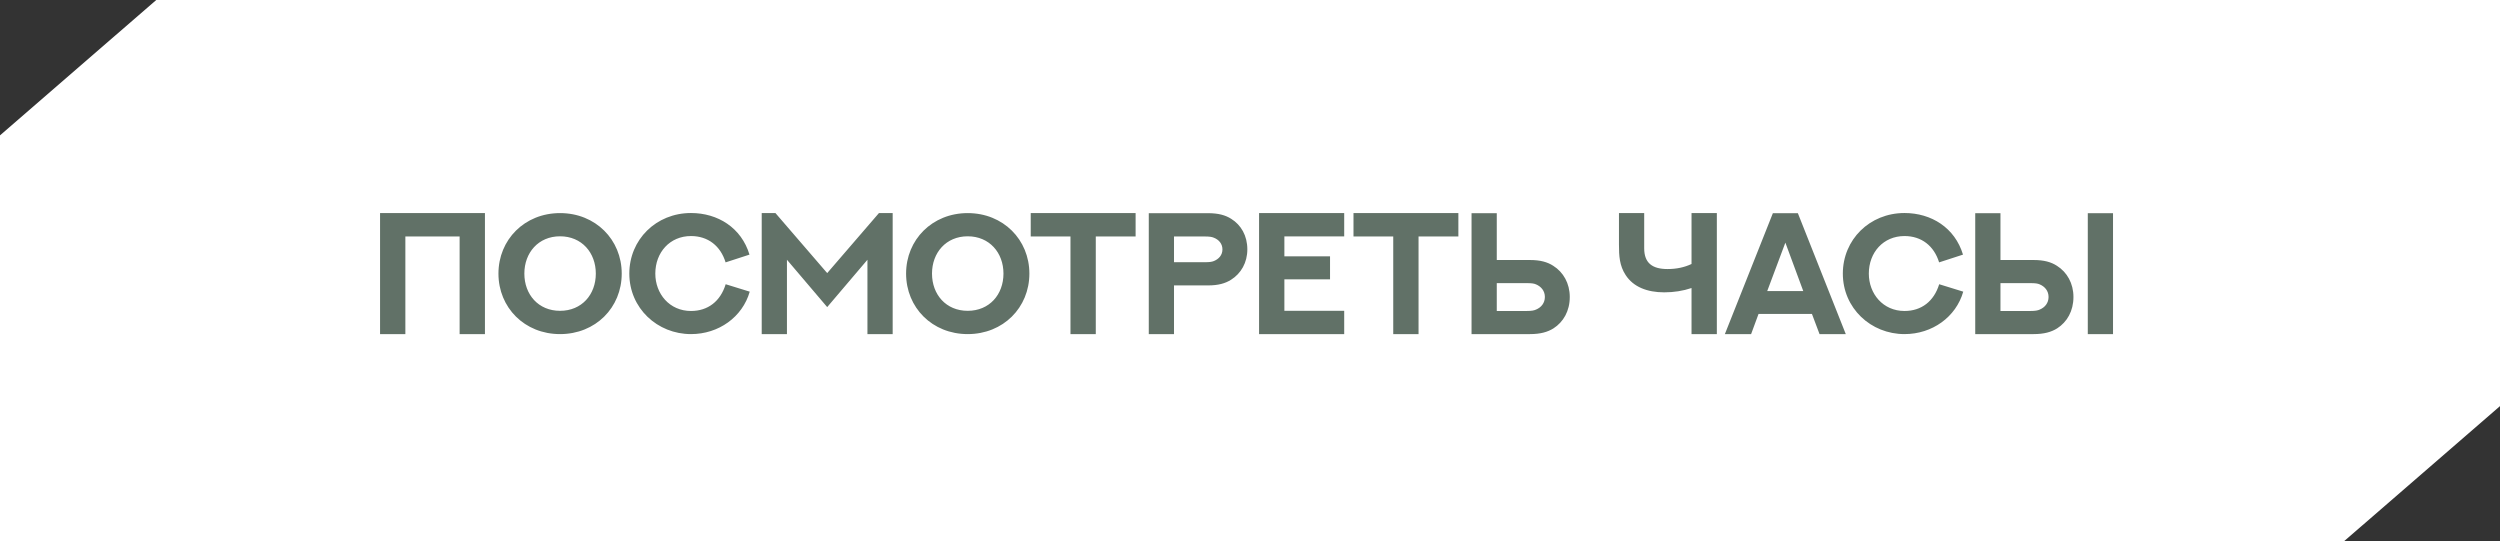 <?xml version="1.0" encoding="UTF-8"?> <svg xmlns="http://www.w3.org/2000/svg" width="217" height="47" viewBox="0 0 217 47" fill="none"><rect x="0" y="0" width="217" height="47" fill="#333333" stroke="none"/><path d="M0 11.75L13.562 0H27.125H54.25H108.5H217V23.5V35.25L203.438 47H189.875H162.75H108.5H0V23.5V11.75Z" fill="white"></path><path d="M32.989 18.497H42.093V29H39.895V20.526H35.186V29H32.989V18.497ZM53.966 23.748C53.966 26.7 51.695 29 48.612 29C45.535 29 43.265 26.7 43.265 23.748C43.265 20.804 45.535 18.497 48.612 18.497C51.695 18.497 53.966 20.804 53.966 23.748ZM51.717 23.748C51.717 21.939 50.501 20.511 48.612 20.511C46.729 20.511 45.514 21.939 45.514 23.748C45.514 25.565 46.729 26.979 48.612 26.979C50.501 26.979 51.717 25.565 51.717 23.748ZM65.055 22.101L62.982 22.774C62.543 21.346 61.459 20.489 59.979 20.489C58.141 20.489 56.881 21.91 56.881 23.748C56.881 25.499 58.111 26.993 59.979 26.993C61.451 26.993 62.535 26.151 62.989 24.671L65.077 25.316C64.447 27.52 62.381 29 59.979 29C57.057 29 54.625 26.752 54.625 23.748C54.625 20.804 56.947 18.49 59.979 18.49C62.301 18.49 64.352 19.764 65.055 22.101ZM66.117 18.497H67.311L71.801 23.705L76.29 18.497H77.484V29H75.294V22.547L71.801 26.656L68.307 22.547V29H66.117V18.497ZM89.35 23.748C89.35 26.7 87.079 29 83.996 29C80.92 29 78.649 26.7 78.649 23.748C78.649 20.804 80.92 18.497 83.996 18.497C87.079 18.497 89.35 20.804 89.35 23.748ZM87.101 23.748C87.101 21.939 85.885 20.511 83.996 20.511C82.114 20.511 80.898 21.939 80.898 23.748C80.898 25.565 82.114 26.979 83.996 26.979C85.885 26.979 87.101 25.565 87.101 23.748ZM89.467 18.497H98.571V20.526H95.114V29H92.917V20.526H89.467V18.497ZM101.904 22.76H104.57C104.988 22.76 105.185 22.73 105.368 22.657C105.779 22.489 106.108 22.152 106.108 21.646C106.108 21.156 105.793 20.804 105.368 20.636C105.193 20.562 104.995 20.526 104.563 20.526H101.904V22.76ZM101.904 29H99.714V18.504H104.856C105.749 18.504 106.365 18.673 106.87 18.995C107.72 19.523 108.269 20.453 108.269 21.646C108.269 22.796 107.72 23.741 106.855 24.283C106.357 24.598 105.749 24.774 104.856 24.774H101.904V29ZM109.287 18.497H116.677V20.519H111.484V22.247H115.447V24.247H111.484V26.979H116.677V29H109.287V18.497ZM117.483 18.497H126.587V20.526H123.13V29H120.933V20.526H117.483V18.497ZM134.095 25.777C134.095 25.235 133.758 24.869 133.333 24.686C133.15 24.605 132.945 24.576 132.52 24.576H129.92V26.993H132.513C132.952 26.993 133.157 26.949 133.333 26.869C133.773 26.686 134.095 26.305 134.095 25.777ZM136.256 25.777C136.256 27 135.699 27.953 134.842 28.502C134.329 28.824 133.699 29 132.799 29H127.73V18.504H129.92V22.569H132.799C133.699 22.569 134.322 22.745 134.827 23.075C135.699 23.624 136.256 24.598 136.256 25.777ZM146.825 18.497H149.022V29H146.825V25.001C146.085 25.25 145.294 25.375 144.452 25.375C142.987 25.375 141.779 24.913 141.105 23.873C140.57 23.053 140.526 22.218 140.526 21.229V18.497H142.716V21.551C142.716 22.855 143.449 23.353 144.745 23.353C145.514 23.353 146.21 23.206 146.825 22.914V18.497ZM157.936 29L157.277 27.25H152.641L151.996 29H149.718L153.886 18.504H156.054L160.214 29H157.936ZM154.97 21.061L153.395 25.265H156.523L154.97 21.061ZM170.388 22.101L168.315 22.774C167.875 21.346 166.791 20.489 165.312 20.489C163.474 20.489 162.214 21.91 162.214 23.748C162.214 25.499 163.444 26.993 165.312 26.993C166.784 26.993 167.868 26.151 168.322 24.671L170.41 25.316C169.78 27.52 167.714 29 165.312 29C162.39 29 159.958 26.752 159.958 23.748C159.958 20.804 162.28 18.49 165.312 18.49C167.634 18.49 169.684 19.764 170.388 22.101ZM183.41 18.504V29H181.22V18.504H183.41ZM177.815 25.777C177.815 25.235 177.478 24.869 177.053 24.686C176.87 24.605 176.665 24.576 176.24 24.576H173.64V26.993H176.233C176.672 26.993 176.877 26.949 177.053 26.869C177.492 26.686 177.815 26.305 177.815 25.777ZM179.975 25.777C179.975 27 179.419 27.953 178.562 28.502C178.049 28.824 177.419 29 176.518 29H171.45V18.504H173.64V22.569H176.518C177.419 22.569 178.042 22.745 178.547 23.075C179.419 23.624 179.975 24.598 179.975 25.777Z" fill="#617167"></path></svg> 